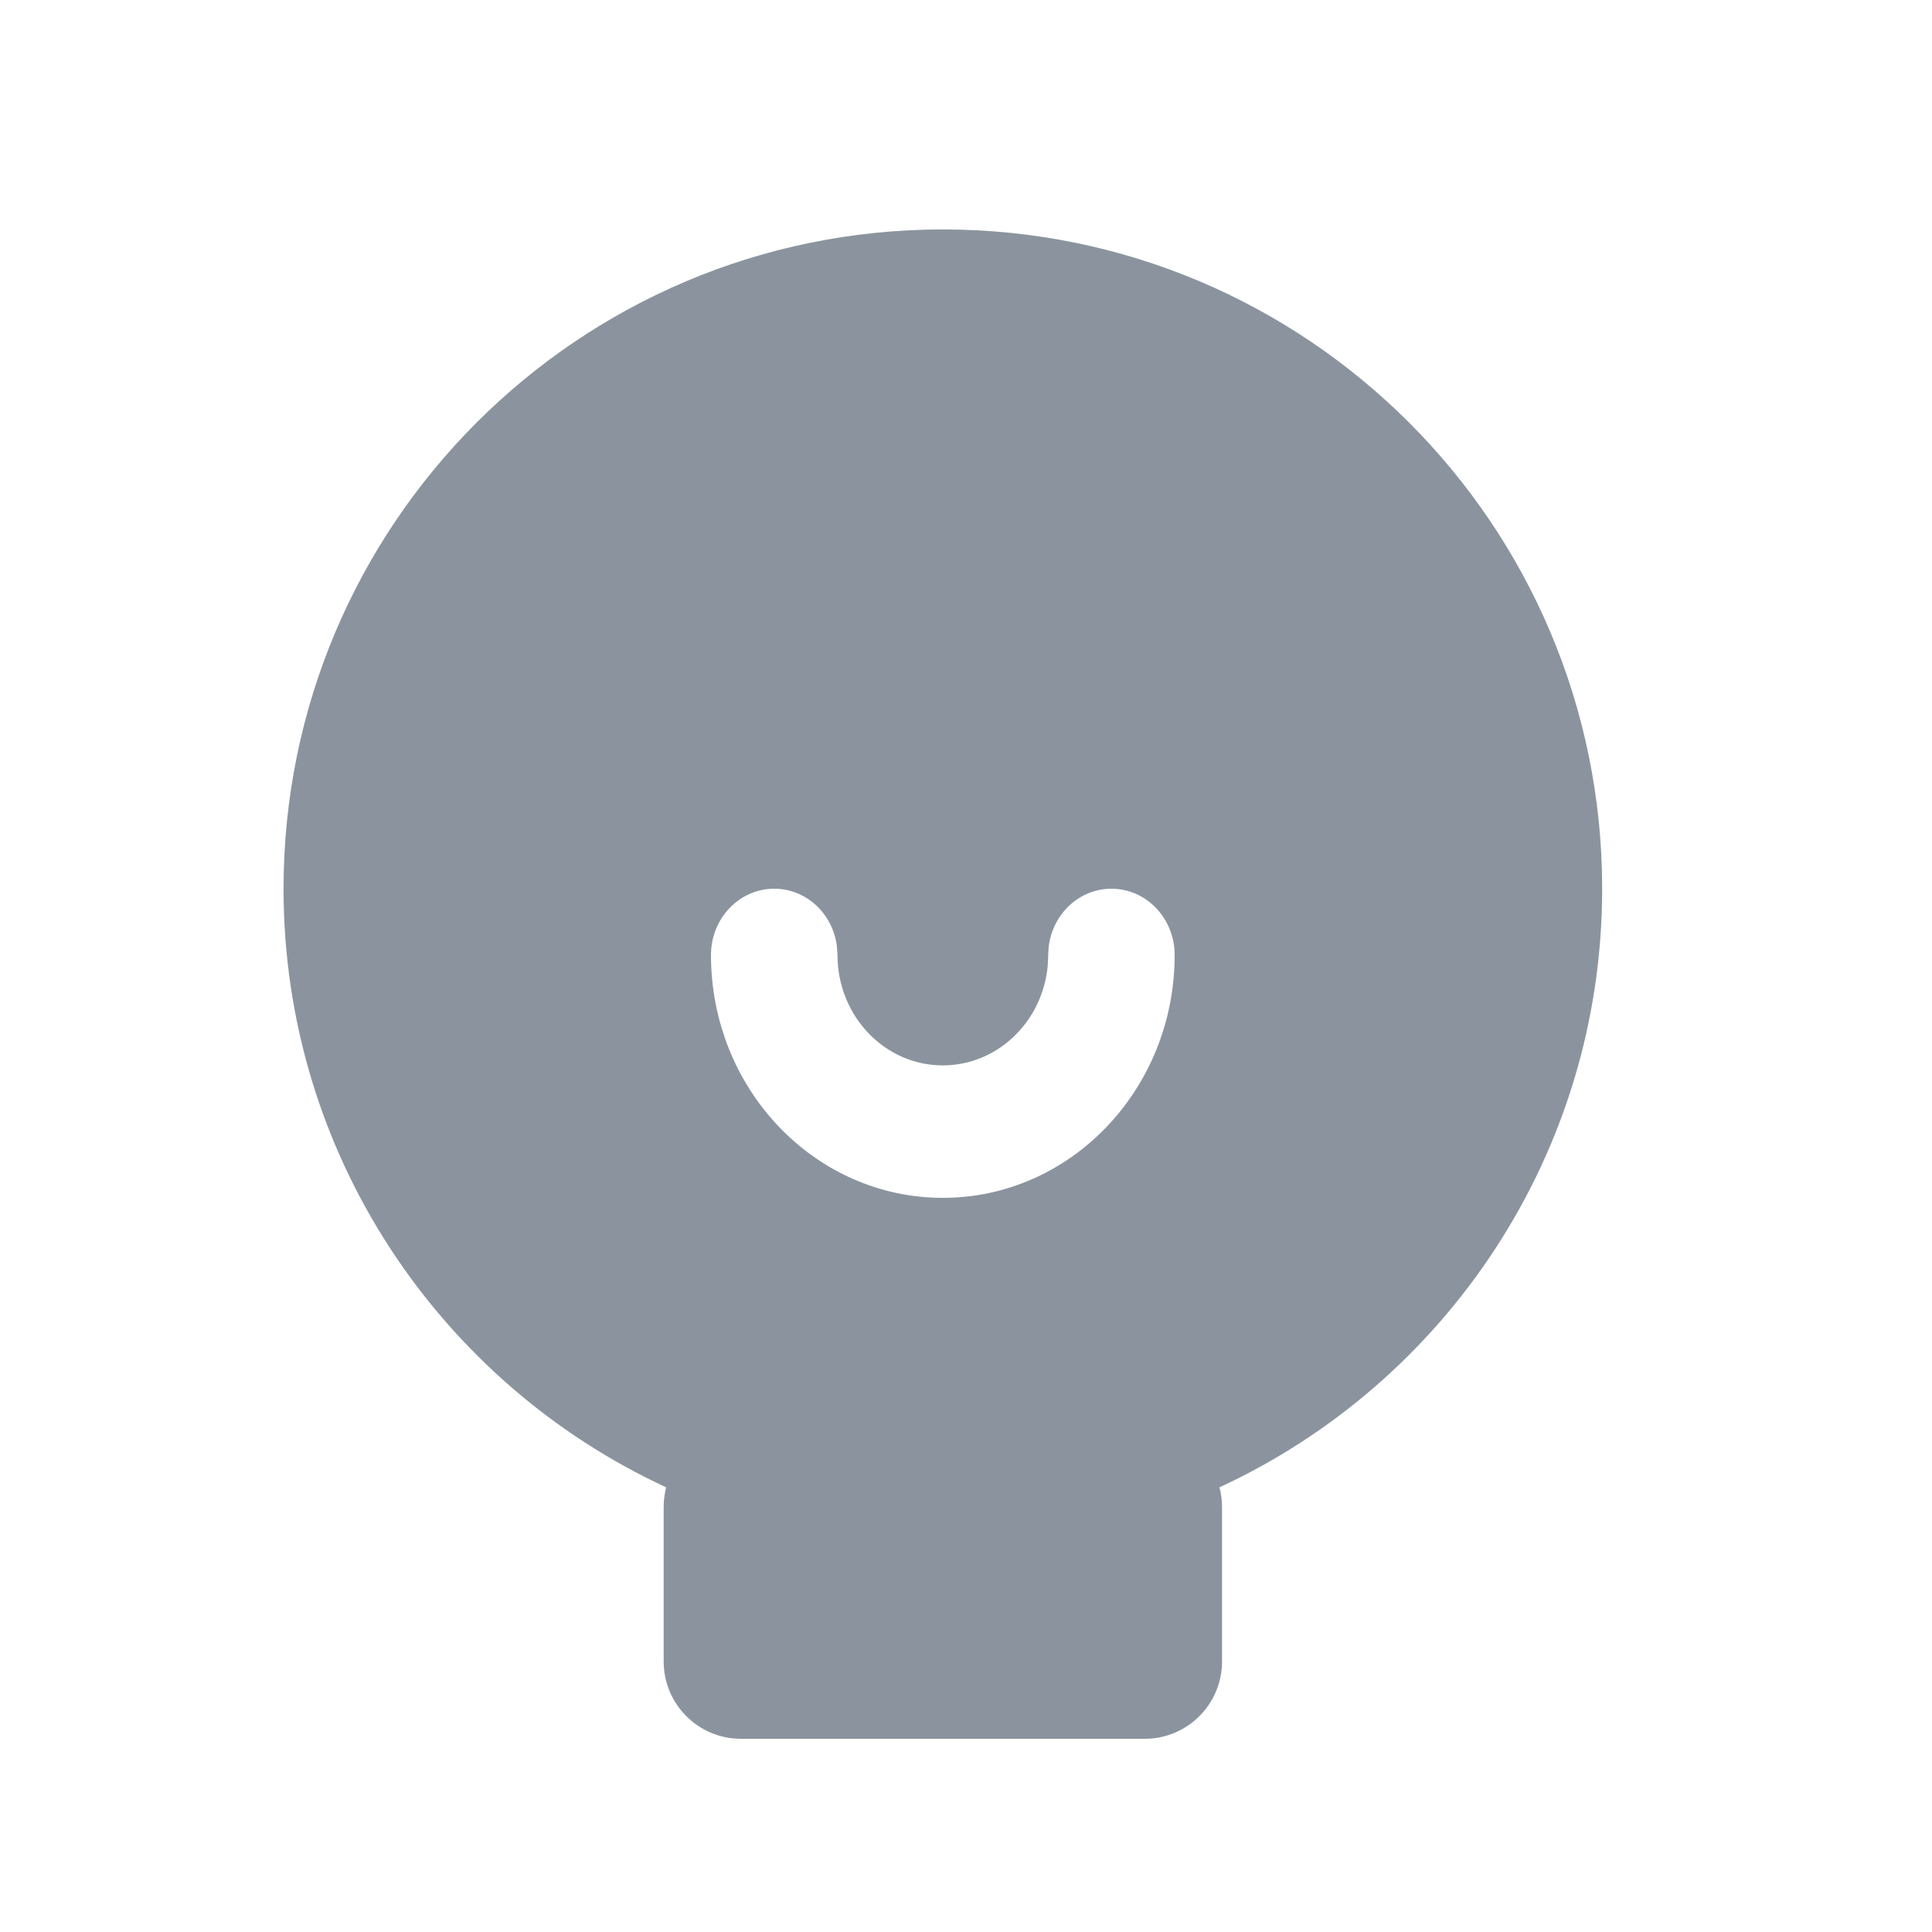 <svg width="25" height="25" viewBox="0 0 25 25" fill="none" xmlns="http://www.w3.org/2000/svg">
<g clip-path="url(#clip0_187_17753)">
<path fill-rule="evenodd" clip-rule="evenodd" d="M20.732 11.5C20.732 14.933 18.704 17.893 15.78 19.246C15.802 19.327 15.813 19.412 15.813 19.5V21.5C15.813 22.052 15.365 22.5 14.813 22.5H9.588C9.036 22.5 8.588 22.052 8.588 21.5V19.5C8.588 19.412 8.599 19.327 8.62 19.246C5.697 17.893 3.669 14.933 3.669 11.5C3.669 6.788 7.489 2.969 12.2 2.969C16.912 2.969 20.732 6.788 20.732 11.5ZM15.2 12.357C15.2 11.884 14.834 11.5 14.382 11.5C13.93 11.5 13.564 11.884 13.564 12.357L13.557 12.503C13.487 13.224 12.906 13.786 12.2 13.786C11.447 13.786 10.837 13.146 10.837 12.357L10.829 12.241C10.775 11.822 10.433 11.5 10.018 11.5C9.567 11.5 9.2 11.884 9.2 12.357C9.2 14.093 10.543 15.5 12.2 15.5C13.857 15.5 15.2 14.093 15.2 12.357Z" fill="#8B949E"/>
</g>
<defs>
<clipPath id="clip0_187_17753">
<rect width="24" height="24" fill="white" transform="translate(0.2 0.5)"/>
</clipPath>
</defs>
</svg>
